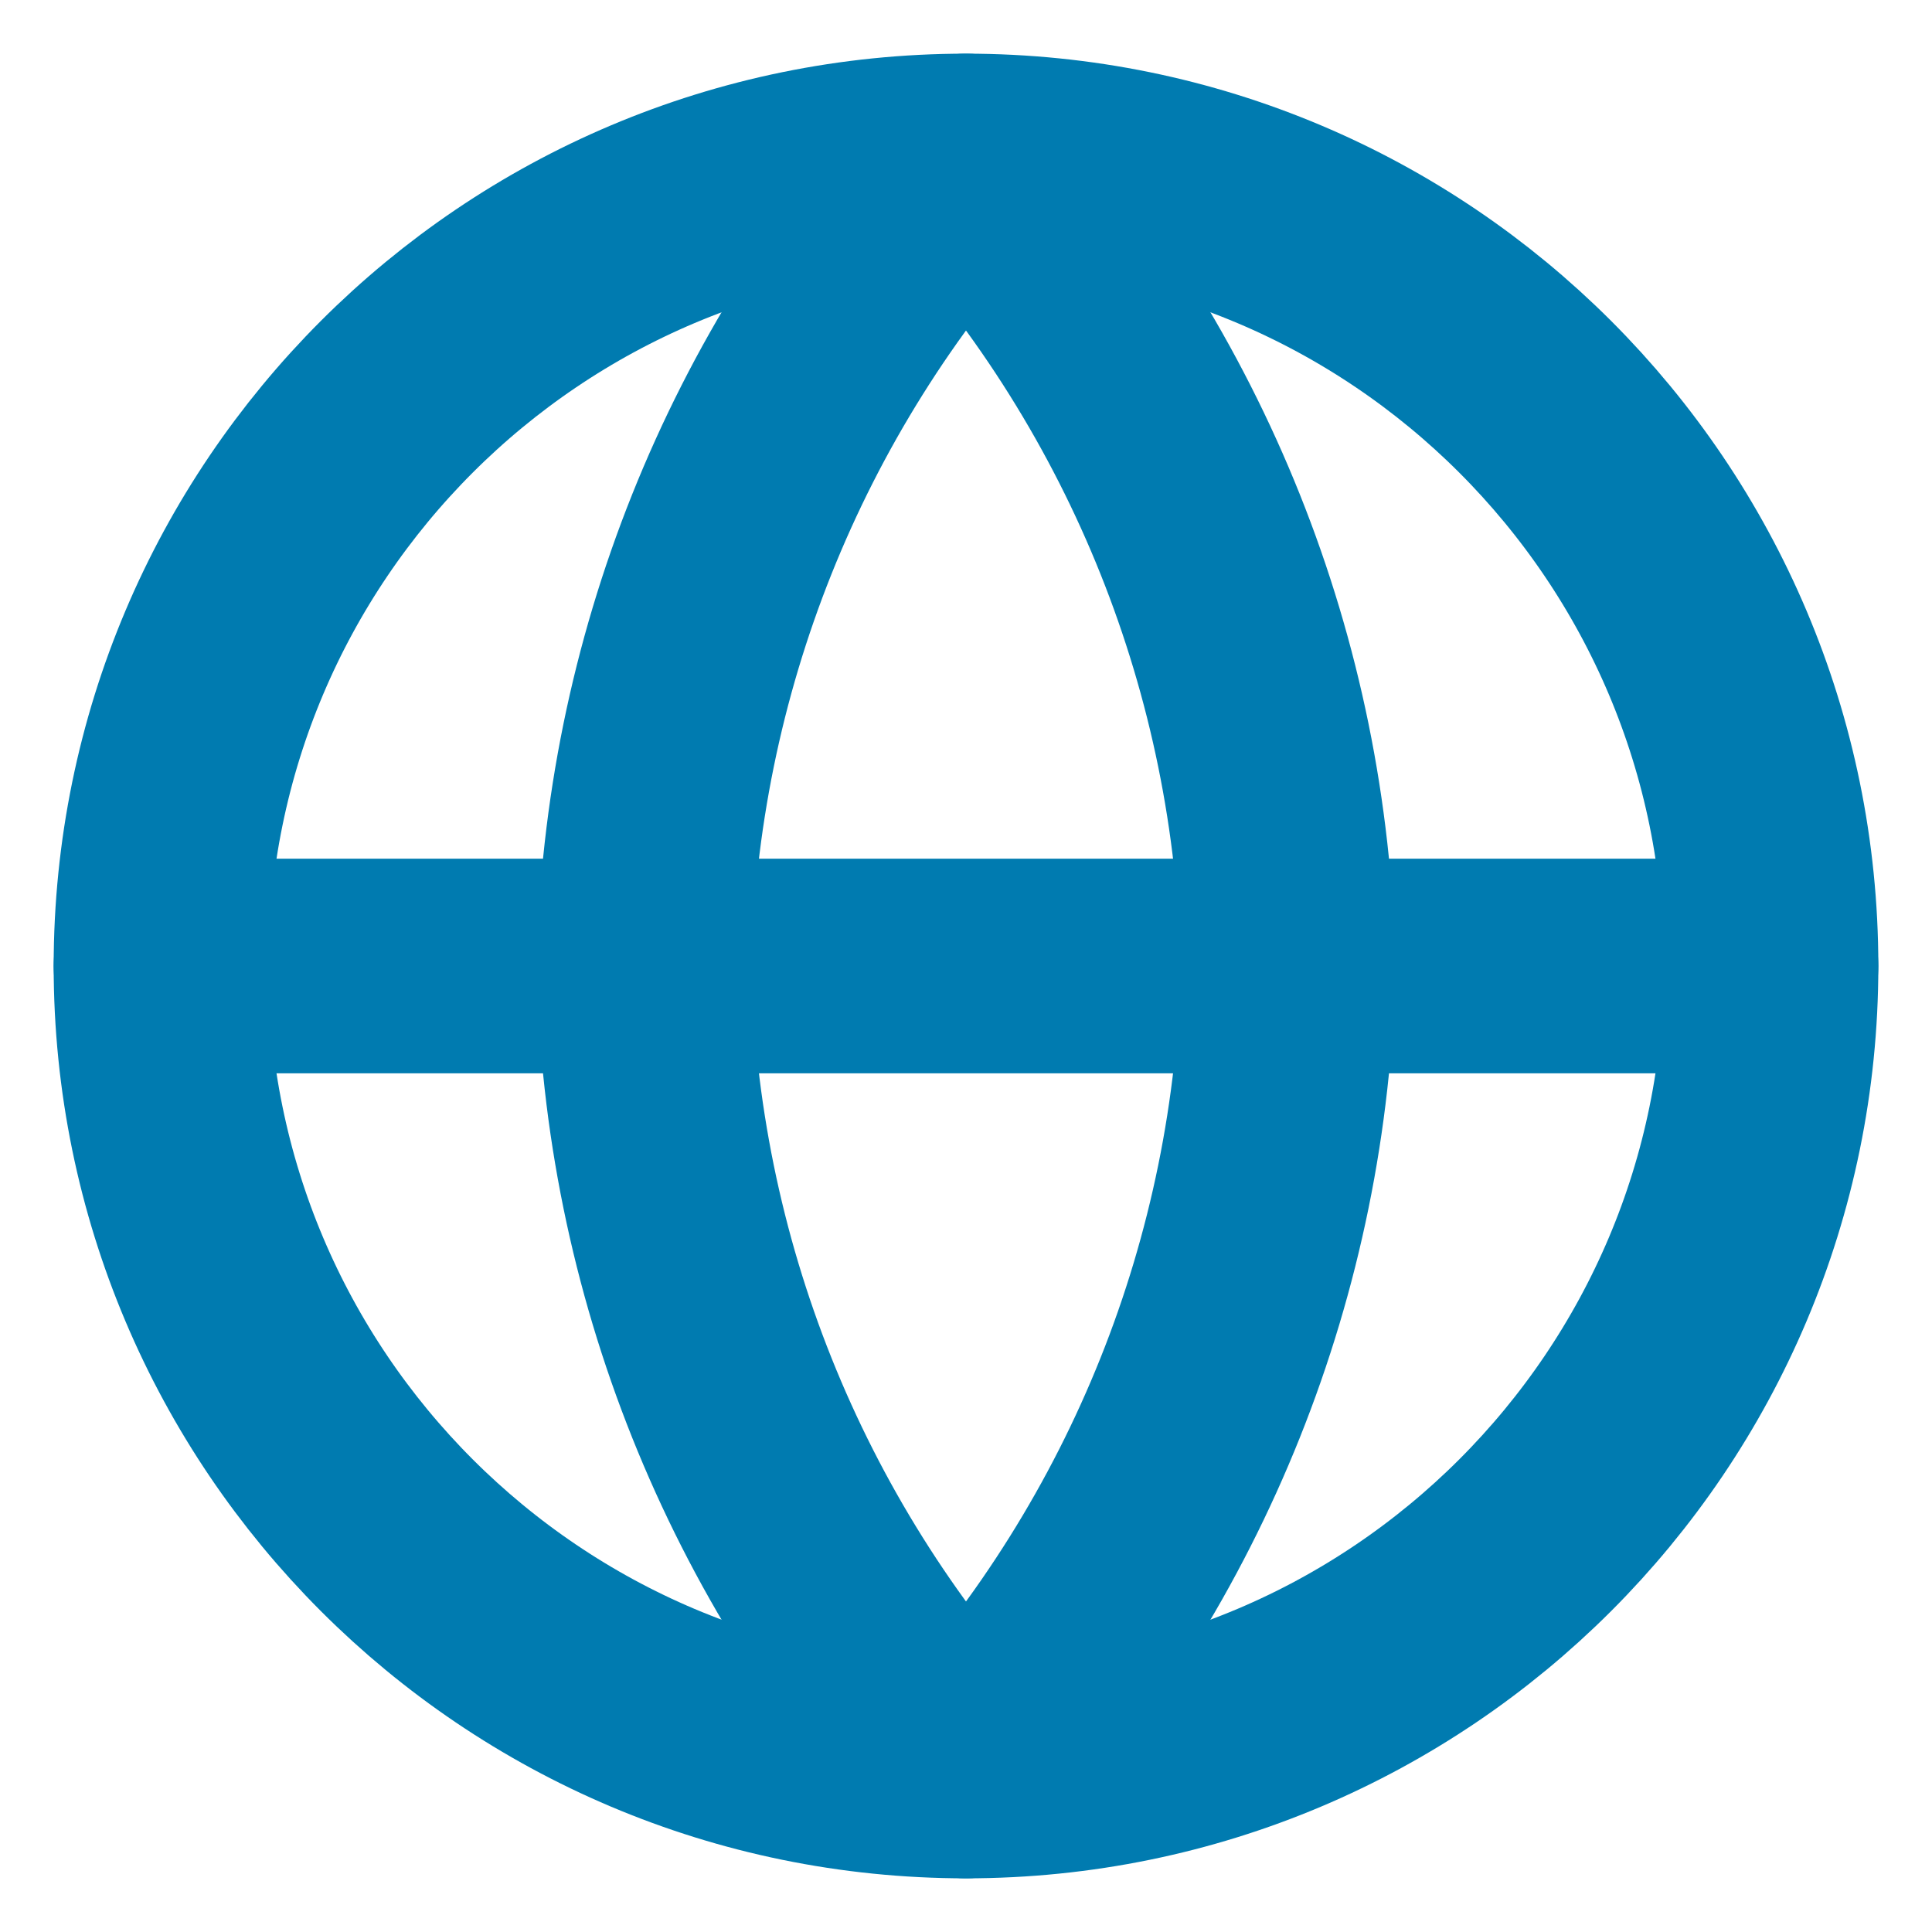 <svg width="18" height="18" viewBox="0 0 18 18" fill="none" xmlns="http://www.w3.org/2000/svg">
<path d="M9 16.5C13.142 16.5 16.5 13.142 16.5 9C16.5 4.858 13.142 1.5 9 1.5C4.858 1.5 1.5 4.858 1.5 9C1.5 13.142 4.858 16.5 9 16.5Z" stroke="#007BB0" stroke-width="2" stroke-linecap="round" stroke-linejoin="round"/>
<path d="M1.5 9L16.5 9" stroke="#007BB0" stroke-width="2" stroke-linecap="round" stroke-linejoin="round"/>
<path d="M12 9C11.942 6.219 10.876 3.554 9 1.5C7.124 3.554 6.058 6.219 6 9C6.058 11.781 7.124 14.446 9 16.5C10.876 14.446 11.942 11.781 12 9Z" stroke="#007BB0" stroke-width="2" stroke-linecap="round" stroke-linejoin="round"/>
</svg>
